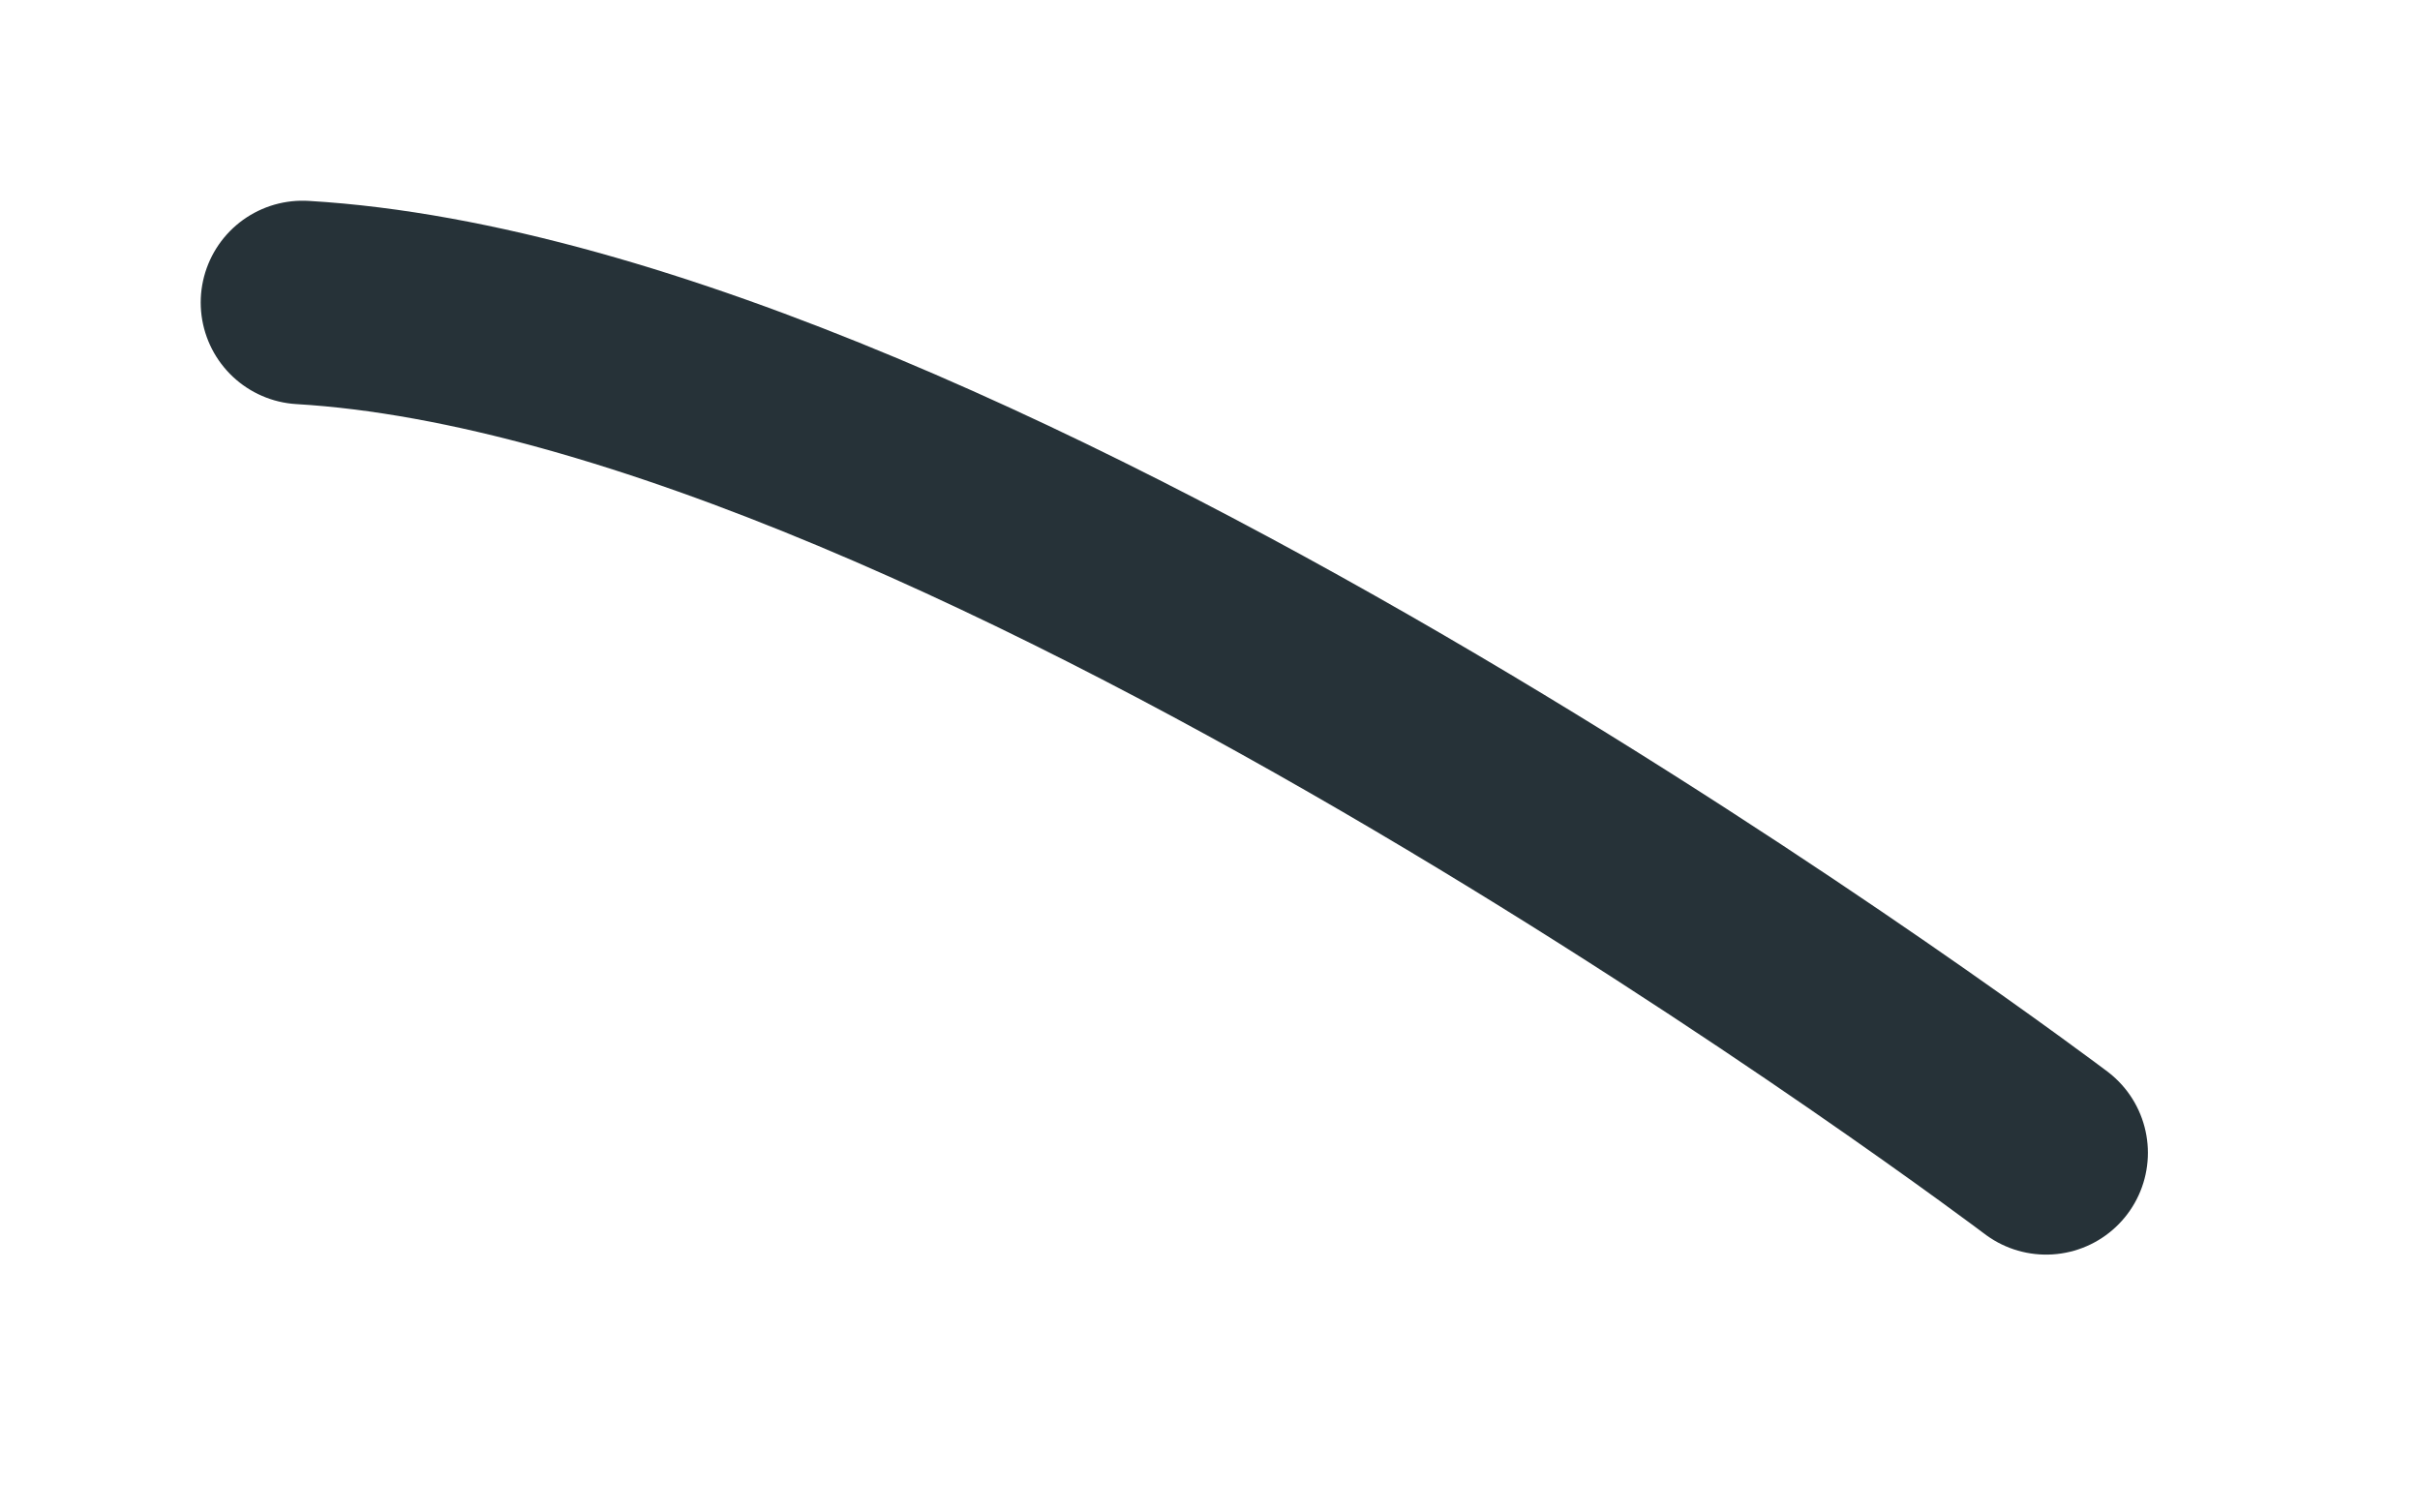 <?xml version="1.0" encoding="utf-8"?>
<svg xmlns="http://www.w3.org/2000/svg" fill="none" height="100%" overflow="visible" preserveAspectRatio="none" style="display: block;" viewBox="0 0 8 5" width="100%">
<path d="M6.764 3.811C6.764 3.811 3.216 1.131 1 1" id="Vector" stroke="#263238" stroke-linecap="round" stroke-miterlimit="10" stroke-width="0.673"/>
</svg>